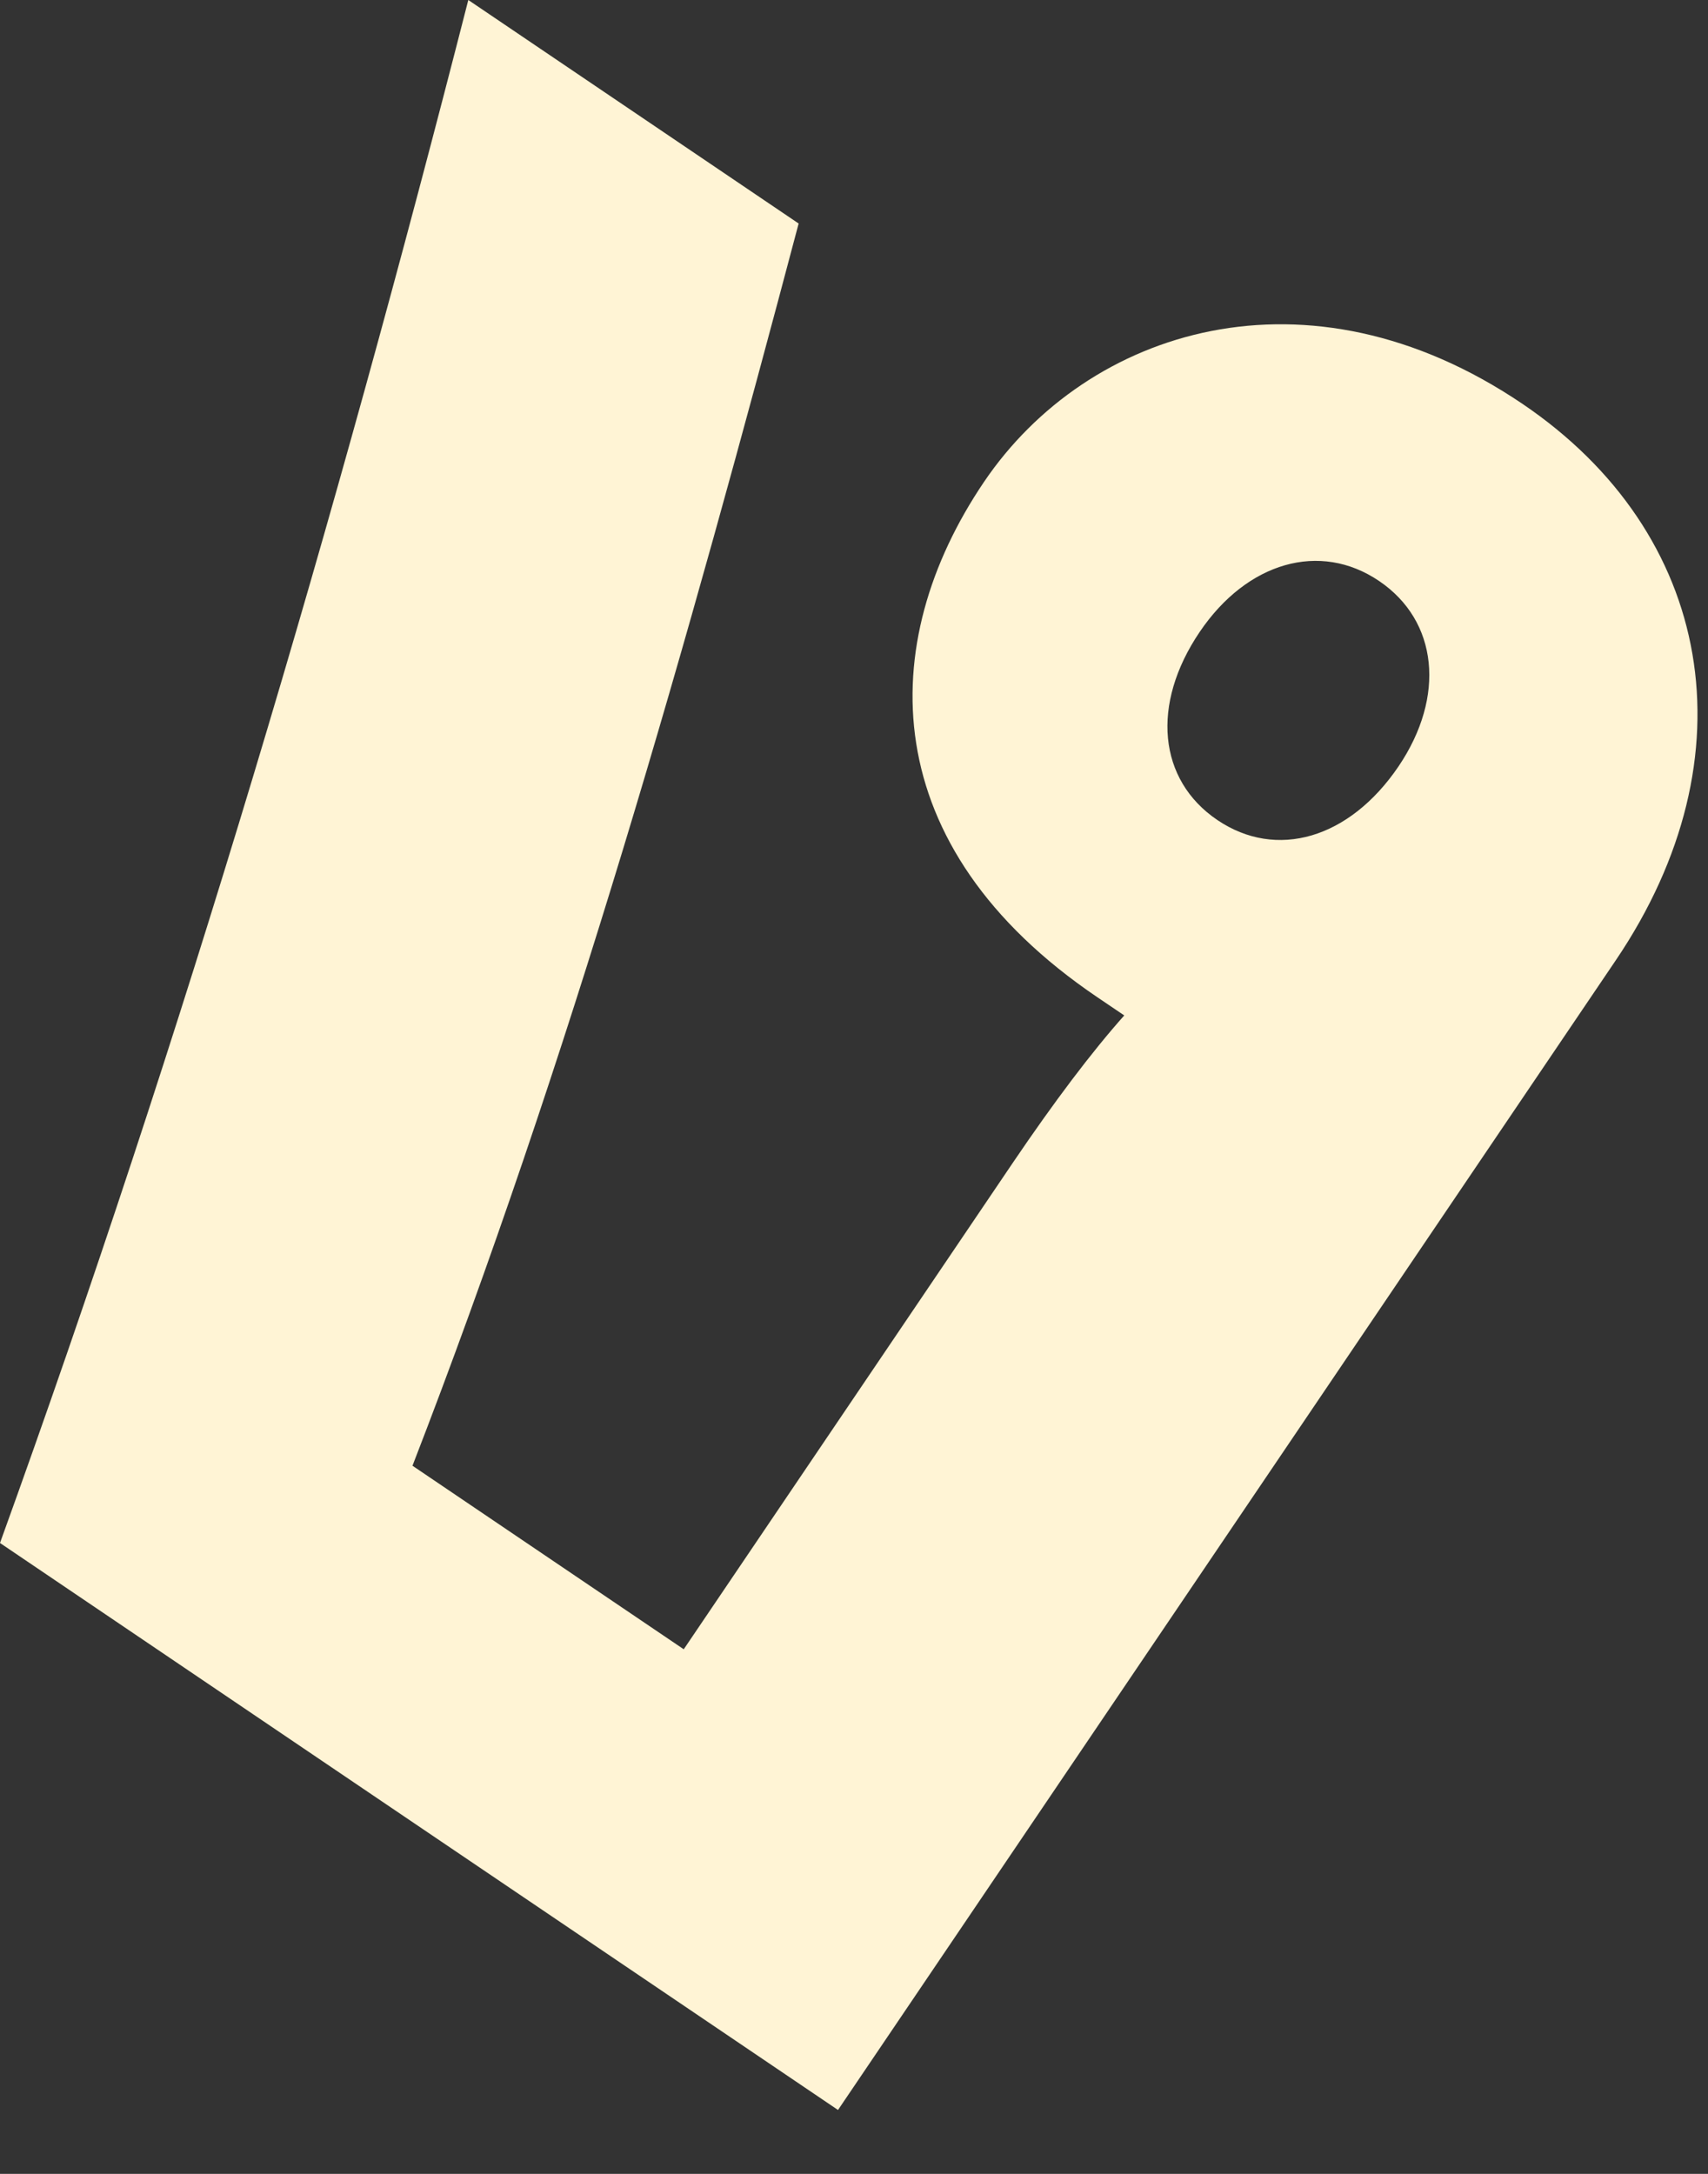 <?xml version="1.0" encoding="utf-8"?>
<svg xmlns="http://www.w3.org/2000/svg" fill="none" height="100%" overflow="visible" preserveAspectRatio="none" style="display: block;" viewBox="0 0 22 28" width="100%">
<rect x="0" y="0" width="22" height="28" fill="#333333" stroke="none"/>
<path d="M0 19.874C2.373 13.31 4.318 6.708 6.032 0L10.287 2.879C8.86 8.268 7.341 13.645 5.313 18.879L8.807 21.243L13.043 14.981C13.582 14.185 14.061 13.551 14.481 13.079L14.135 12.845C11.264 10.902 11.27 8.284 12.674 6.208C14.008 4.236 16.841 3.329 19.609 5.201C22.066 6.863 22.591 9.74 20.812 12.369L10.794 27.177L0 19.874ZM15.68 10.562C16.441 11.077 17.381 10.805 18.014 9.871C18.622 8.971 18.524 7.998 17.763 7.483C17.002 6.968 16.062 7.239 15.453 8.139C14.821 9.073 14.919 10.047 15.68 10.562Z" fill="#FFF4D5" id="Vector"/>
</svg>
